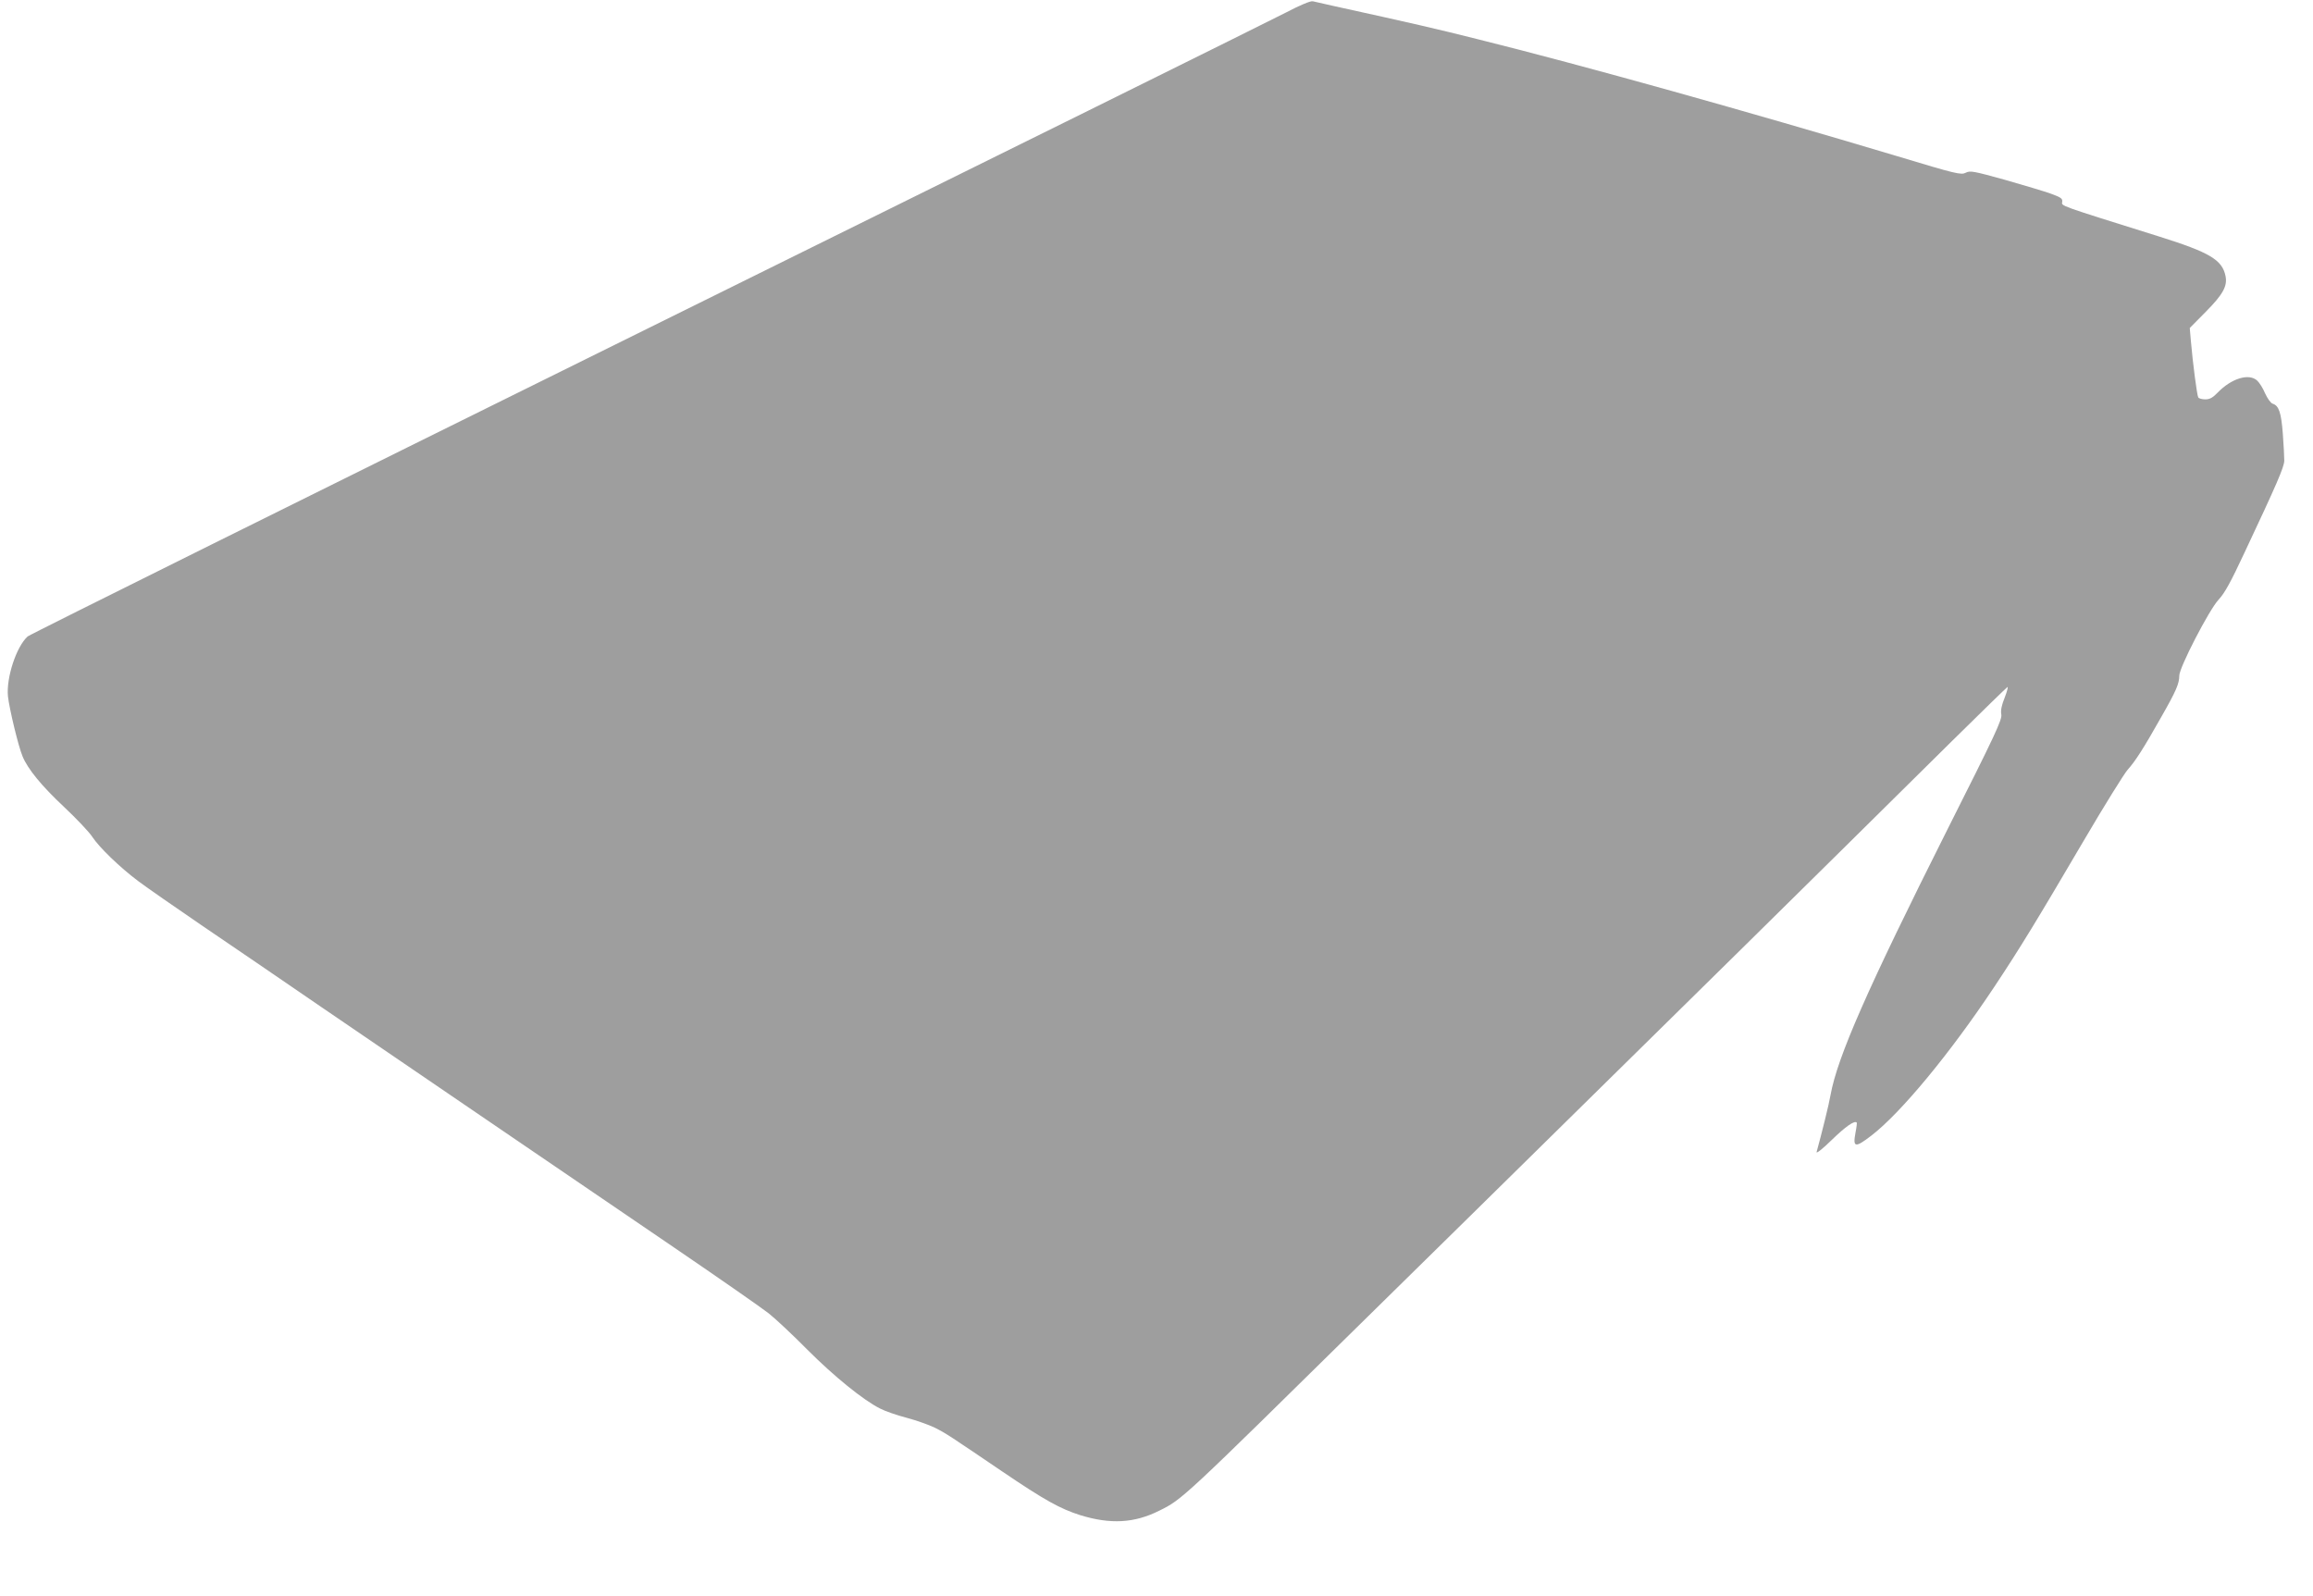<?xml version="1.0" standalone="no"?>
<!DOCTYPE svg PUBLIC "-//W3C//DTD SVG 20010904//EN"
 "http://www.w3.org/TR/2001/REC-SVG-20010904/DTD/svg10.dtd">
<svg version="1.0" xmlns="http://www.w3.org/2000/svg"
 width="1280pt" height="883pt" viewBox="0 0 1280 883"
 preserveAspectRatio="xMidYMid meet">
<g transform="translate(0,883) scale(0.1,-0.1)"
fill="#9e9e9e" stroke="none">
<path d="M7115 8760 c-71 -37 -1662 -825 -3535 -1750 -1873 -926 -3415 -1691
-3427 -1702 -63 -57 -119 -229 -109 -331 7 -67 58 -279 81 -333 29 -70 105
-163 230 -280 69 -65 139 -139 155 -164 38 -58 151 -168 255 -246 44 -33 202
-143 350 -244 149 -101 448 -305 665 -454 390 -266 1058 -722 1948 -1328 251
-171 488 -336 526 -366 38 -30 135 -121 215 -202 146 -146 308 -278 402 -325
27 -14 93 -37 147 -51 53 -14 123 -39 156 -55 63 -32 76 -41 371 -241 236
-160 321 -207 434 -243 167 -51 298 -44 436 25 128 63 125 61 1150 1070 171
168 434 427 585 575 1350 1328 1725 1697 2653 2615 164 162 302 296 306 298 5
2 -2 -24 -15 -58 -17 -42 -23 -70 -19 -93 6 -28 -32 -109 -298 -637 -444 -884
-609 -1260 -647 -1470 -9 -53 -49 -213 -77 -315 -3 -11 33 17 83 66 77 75 127
110 139 97 2 -1 -1 -27 -7 -57 -15 -82 -2 -84 87 -16 163 125 437 456 682 825
141 212 233 363 492 804 116 198 227 376 245 396 43 48 88 118 185 290 84 147
101 187 101 231 0 45 165 364 217 420 34 36 68 98 144 261 179 380 219 473
220 508 0 19 -3 87 -8 150 -9 118 -22 155 -56 166 -11 3 -29 29 -42 57 -12 29
-32 60 -44 71 -46 42 -143 12 -220 -68 -26 -27 -43 -36 -67 -36 -18 0 -36 5
-39 11 -7 11 -30 188 -41 314 l-6 70 90 91 c94 95 119 141 108 196 -18 90 -87
131 -367 219 -565 177 -540 168 -537 192 3 18 -7 25 -62 45 -36 13 -150 47
-255 77 -174 48 -192 52 -217 39 -26 -13 -52 -7 -380 92 -825 247 -1733 501
-2324 648 -227 57 -357 87 -799 184 -49 11 -99 22 -110 25 -12 3 -70 -21 -150
-63z"/>
</g>
</svg>
